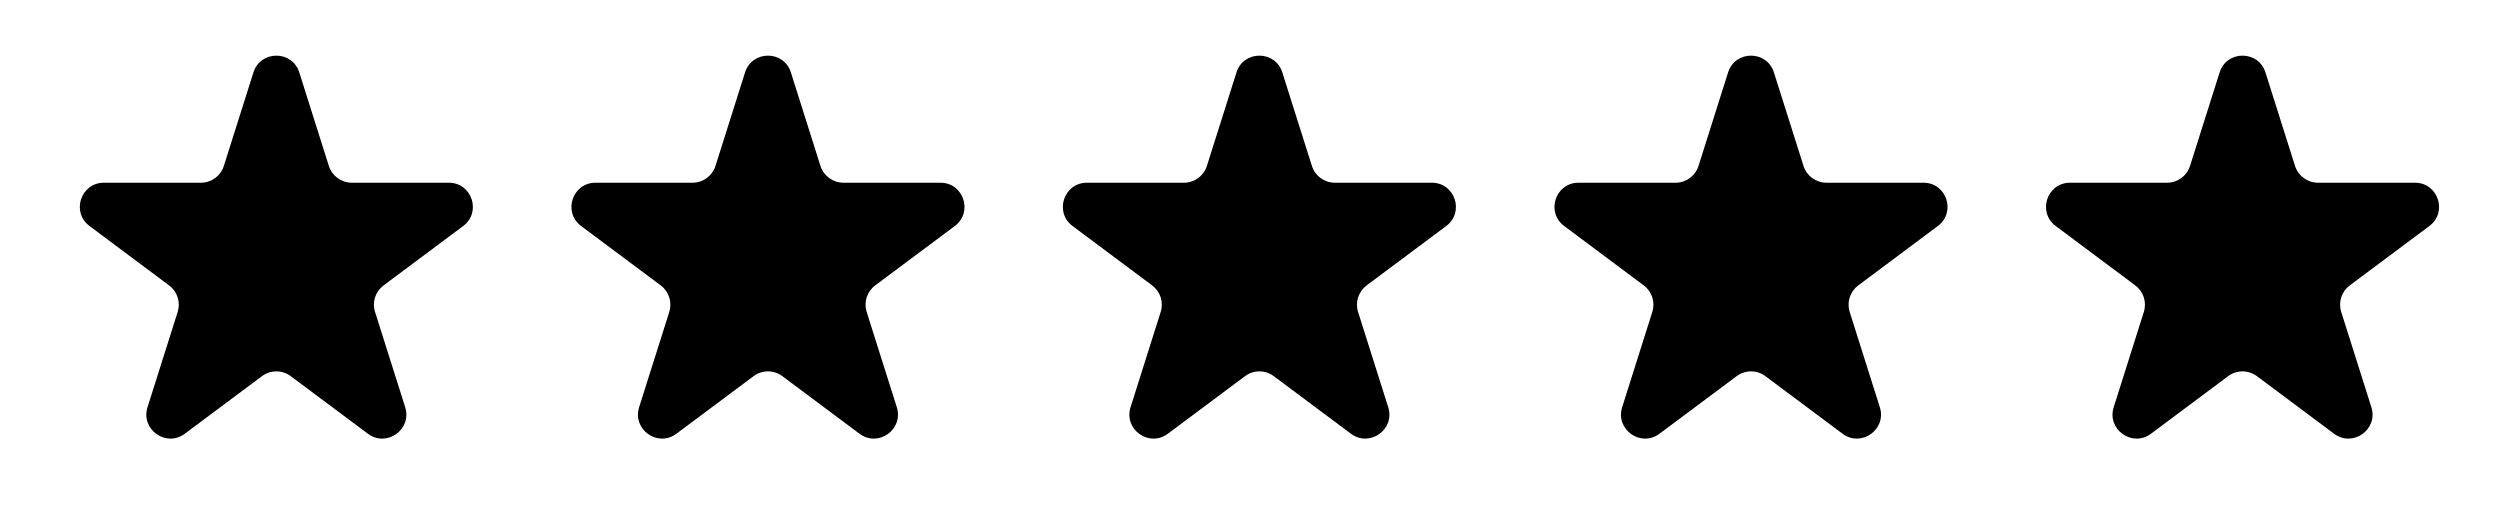 <svg viewBox="0 0 104 22" xmlns="http://www.w3.org/2000/svg">
<path d="M10.543 3.013C10.837 2.082 12.155 2.082 12.45 3.013L13.68 6.902C13.812 7.318 14.197 7.601 14.633 7.601H18.671C19.633 7.601 20.04 8.827 19.269 9.402L15.957 11.873C15.616 12.128 15.473 12.57 15.602 12.976L16.856 16.94C17.149 17.866 16.083 18.624 15.304 18.043L12.094 15.648C11.739 15.383 11.253 15.383 10.898 15.648L7.688 18.043C6.91 18.624 5.844 17.866 6.137 16.94L7.391 12.976C7.519 12.57 7.377 12.128 7.035 11.873L3.724 9.402C2.953 8.827 3.36 7.601 4.322 7.601H8.359C8.795 7.601 9.181 7.318 9.312 6.902L10.543 3.013Z"/>
<path d="M51.437 3.013C51.732 2.082 53.05 2.082 53.344 3.013L54.575 6.902C54.706 7.318 55.092 7.601 55.528 7.601H59.565C60.528 7.601 60.934 8.827 60.163 9.402L56.852 11.873C56.511 12.128 56.368 12.57 56.496 12.976L57.75 16.94C58.043 17.866 56.977 18.624 56.199 18.043L52.989 15.648C52.634 15.383 52.148 15.383 51.793 15.648L48.583 18.043C47.804 18.624 46.738 17.866 47.031 16.94L48.285 12.976C48.414 12.57 48.271 12.128 47.93 11.873L44.618 9.402C43.847 8.827 44.254 7.601 45.216 7.601H49.254C49.69 7.601 50.075 7.318 50.207 6.902L51.437 3.013Z"/>
<path d="M30.994 3.013C31.289 2.082 32.606 2.082 32.901 3.013L34.131 6.902C34.263 7.318 34.649 7.601 35.085 7.601H39.122C40.084 7.601 40.491 8.827 39.72 9.402L36.408 11.873C36.067 12.128 35.925 12.57 36.053 12.976L37.307 16.94C37.6 17.866 36.534 18.624 35.755 18.043L32.545 15.648C32.191 15.383 31.704 15.383 31.349 15.648L28.139 18.043C27.361 18.624 26.295 17.866 26.588 16.94L27.842 12.976C27.97 12.57 27.828 12.128 27.486 11.873L24.175 9.402C23.404 8.827 23.811 7.601 24.773 7.601H28.81C29.246 7.601 29.632 7.318 29.764 6.902L30.994 3.013Z"/>
<path d="M71.888 3.013C72.183 2.082 73.501 2.082 73.795 3.013L75.026 6.902C75.157 7.318 75.543 7.601 75.979 7.601H80.016C80.979 7.601 81.386 8.827 80.614 9.402L77.303 11.873C76.962 12.128 76.819 12.57 76.947 12.976L78.201 16.94C78.494 17.866 77.428 18.624 76.65 18.043L73.44 15.648C73.085 15.383 72.599 15.383 72.244 15.648L69.034 18.043C68.255 18.624 67.189 17.866 67.482 16.94L68.736 12.976C68.865 12.57 68.722 12.128 68.381 11.873L65.07 9.402C64.298 8.827 64.705 7.601 65.668 7.601H69.705C70.141 7.601 70.527 7.318 70.658 6.902L71.888 3.013Z"/>
<path d="M92.336 3.013C92.63 2.082 93.948 2.082 94.243 3.013L95.473 6.902C95.605 7.318 95.99 7.601 96.427 7.601H100.464C101.426 7.601 101.833 8.827 101.062 9.402L97.75 11.873C97.409 12.128 97.266 12.57 97.395 12.976L98.649 16.94C98.942 17.866 97.876 18.624 97.097 18.043L93.887 15.648C93.532 15.383 93.046 15.383 92.691 15.648L89.481 18.043C88.703 18.624 87.637 17.866 87.93 16.94L89.184 12.976C89.312 12.57 89.169 12.128 88.828 11.873L85.517 9.402C84.746 8.827 85.153 7.601 86.115 7.601H90.152C90.588 7.601 90.974 7.318 91.105 6.902L92.336 3.013Z"/>
</svg>